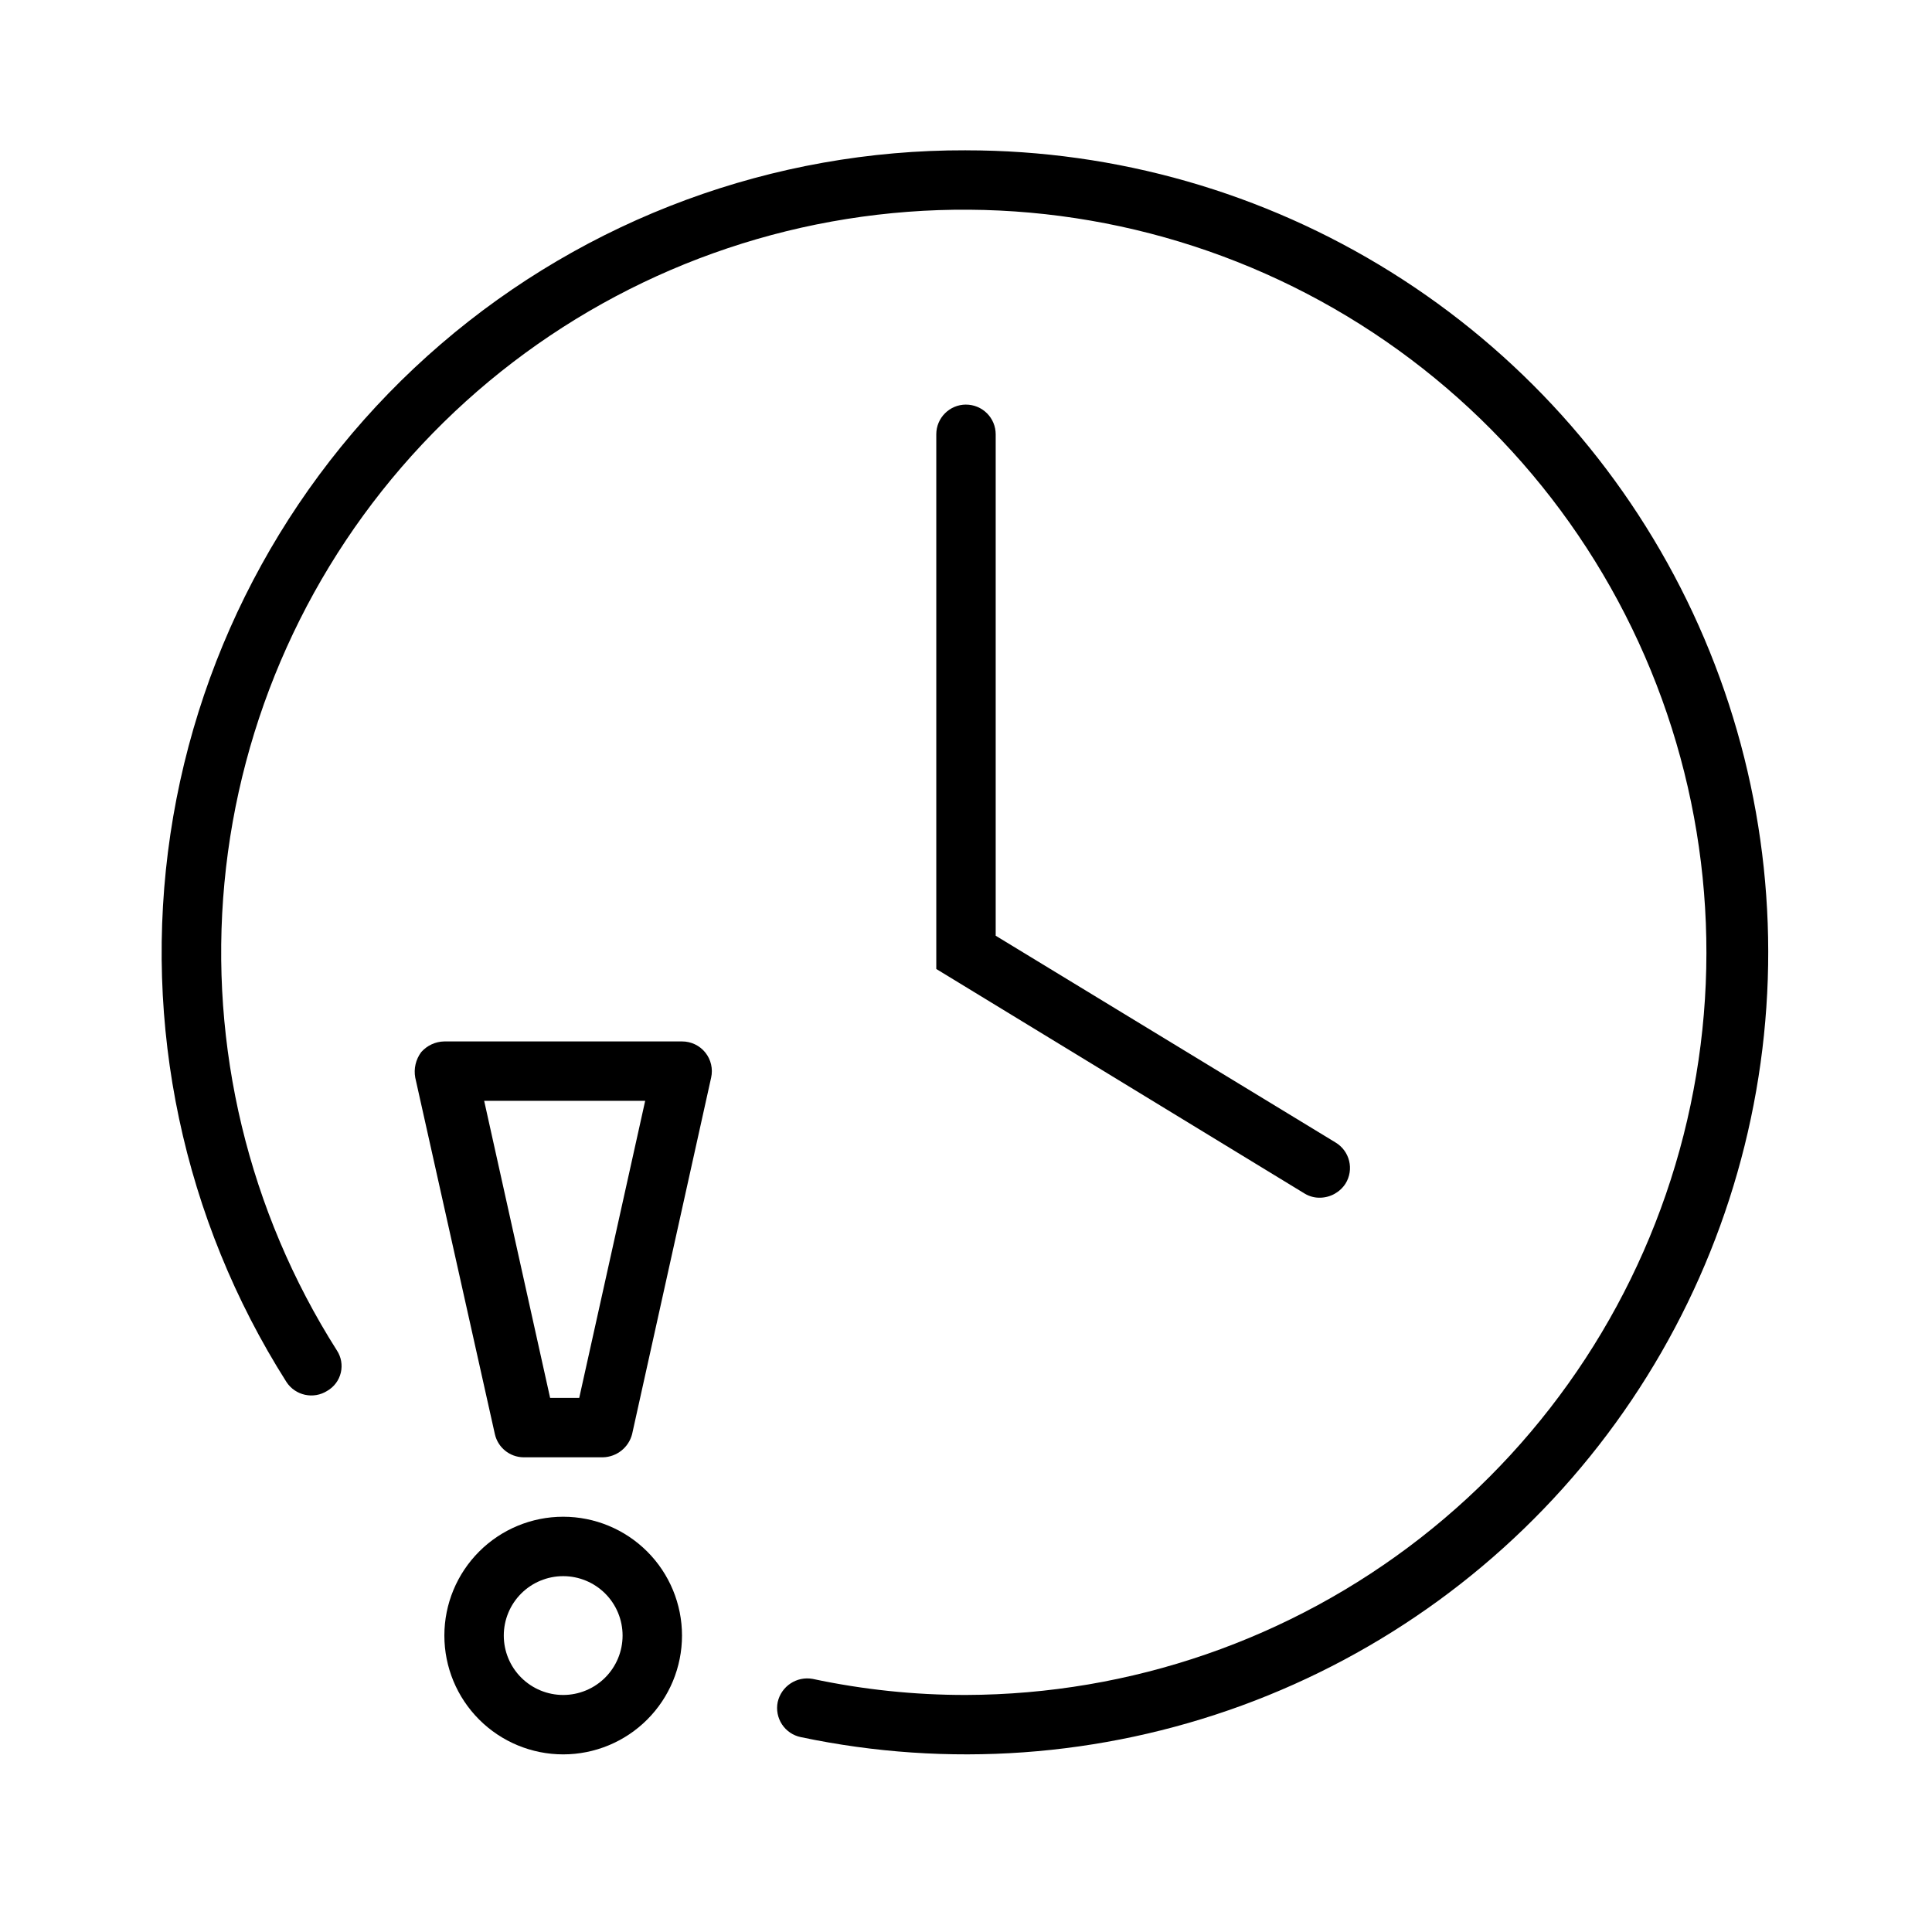 <?xml version="1.0" encoding="UTF-8"?>
<!-- Uploaded to: ICON Repo, www.iconrepo.com, Generator: ICON Repo Mixer Tools -->
<svg fill="#000000" width="800px" height="800px" version="1.1" viewBox="144 144 512 512" xmlns="http://www.w3.org/2000/svg">
 <g>
  <path d="m400 251.22c-4.348 0-7.875 3.523-7.875 7.871v141.7l97.613 59.512c1.234 0.75 2.652 1.133 4.094 1.102 2.75-0.043 5.293-1.461 6.769-3.777 1.098-1.793 1.434-3.949 0.93-5.988-0.504-2.043-1.801-3.797-3.606-4.875l-90.055-54.789v-132.88c0-2.09-0.828-4.09-2.305-5.566-1.477-1.477-3.481-2.305-5.566-2.305z"/>
  <path d="m324.74 419.99h-62.977c-2.356 0.035-4.586 1.066-6.141 2.836-1.445 1.938-2.016 4.391-1.574 6.769l21.098 94.465c0.801 3.547 3.922 6.082 7.559 6.141h21.094c3.656-0.098 6.805-2.602 7.715-6.141l20.941-94.465c0.527-2.34-0.039-4.793-1.543-6.664-1.5-1.867-3.773-2.949-6.172-2.941zm-27.238 94.465h-7.715l-17.477-78.719h42.668z"/>
  <path d="m293.25 545.95c-8.352 0-16.359 3.316-22.266 9.223s-9.223 13.914-9.223 22.266c0 8.352 3.316 16.359 9.223 22.266s13.914 9.223 22.266 9.223c8.352 0 16.359-3.316 22.266-9.223s9.223-13.914 9.223-22.266c0-8.352-3.316-16.359-9.223-22.266s-13.914-9.223-22.266-9.223zm0 47.23v0.004c-4.176 0-8.18-1.66-11.133-4.613s-4.609-6.957-4.609-11.133c0-4.176 1.656-8.18 4.609-11.133s6.957-4.609 11.133-4.609c4.176 0 8.18 1.656 11.133 4.609s4.609 6.957 4.609 11.133c0 4.176-1.656 8.18-4.609 11.133s-6.957 4.613-11.133 4.613z"/>
  <path d="m400 183.83c-51.055-0.148-100.46 18.086-139.17 51.367-38.715 33.277-64.156 79.383-71.676 129.88-7.519 50.5 3.391 102.02 30.734 145.13 2.352 3.644 7.211 4.703 10.863 2.363 1.801-1.043 3.094-2.785 3.57-4.812 0.477-2.023 0.098-4.16-1.051-5.894-23.398-36.852-33.879-80.438-29.793-123.9 4.082-43.461 22.5-84.328 52.355-116.18 29.852-31.848 69.445-52.867 112.55-59.75 43.109-6.883 87.277 0.762 125.57 21.73 38.285 20.969 68.512 54.07 85.926 94.102 17.414 40.027 21.027 84.707 10.266 127.02-10.758 42.305-35.277 79.832-69.699 106.68-34.422 26.848-76.793 41.484-120.44 41.617-13.652 0.016-27.27-1.41-40.621-4.254-4.242-0.781-8.344 1.93-9.289 6.141-0.418 2.047-0.004 4.176 1.145 5.918 1.152 1.742 2.949 2.953 4.996 3.371 38.953 8.207 79.43 5.309 116.82-8.363 37.391-13.672 70.188-37.57 94.656-68.973 24.469-31.402 39.625-69.043 43.746-108.64 4.121-39.594-2.961-79.551-20.438-115.32-17.477-35.766-44.648-65.906-78.422-86.984-33.77-21.078-72.781-32.25-112.59-32.242z"/>
 </g>
</svg>